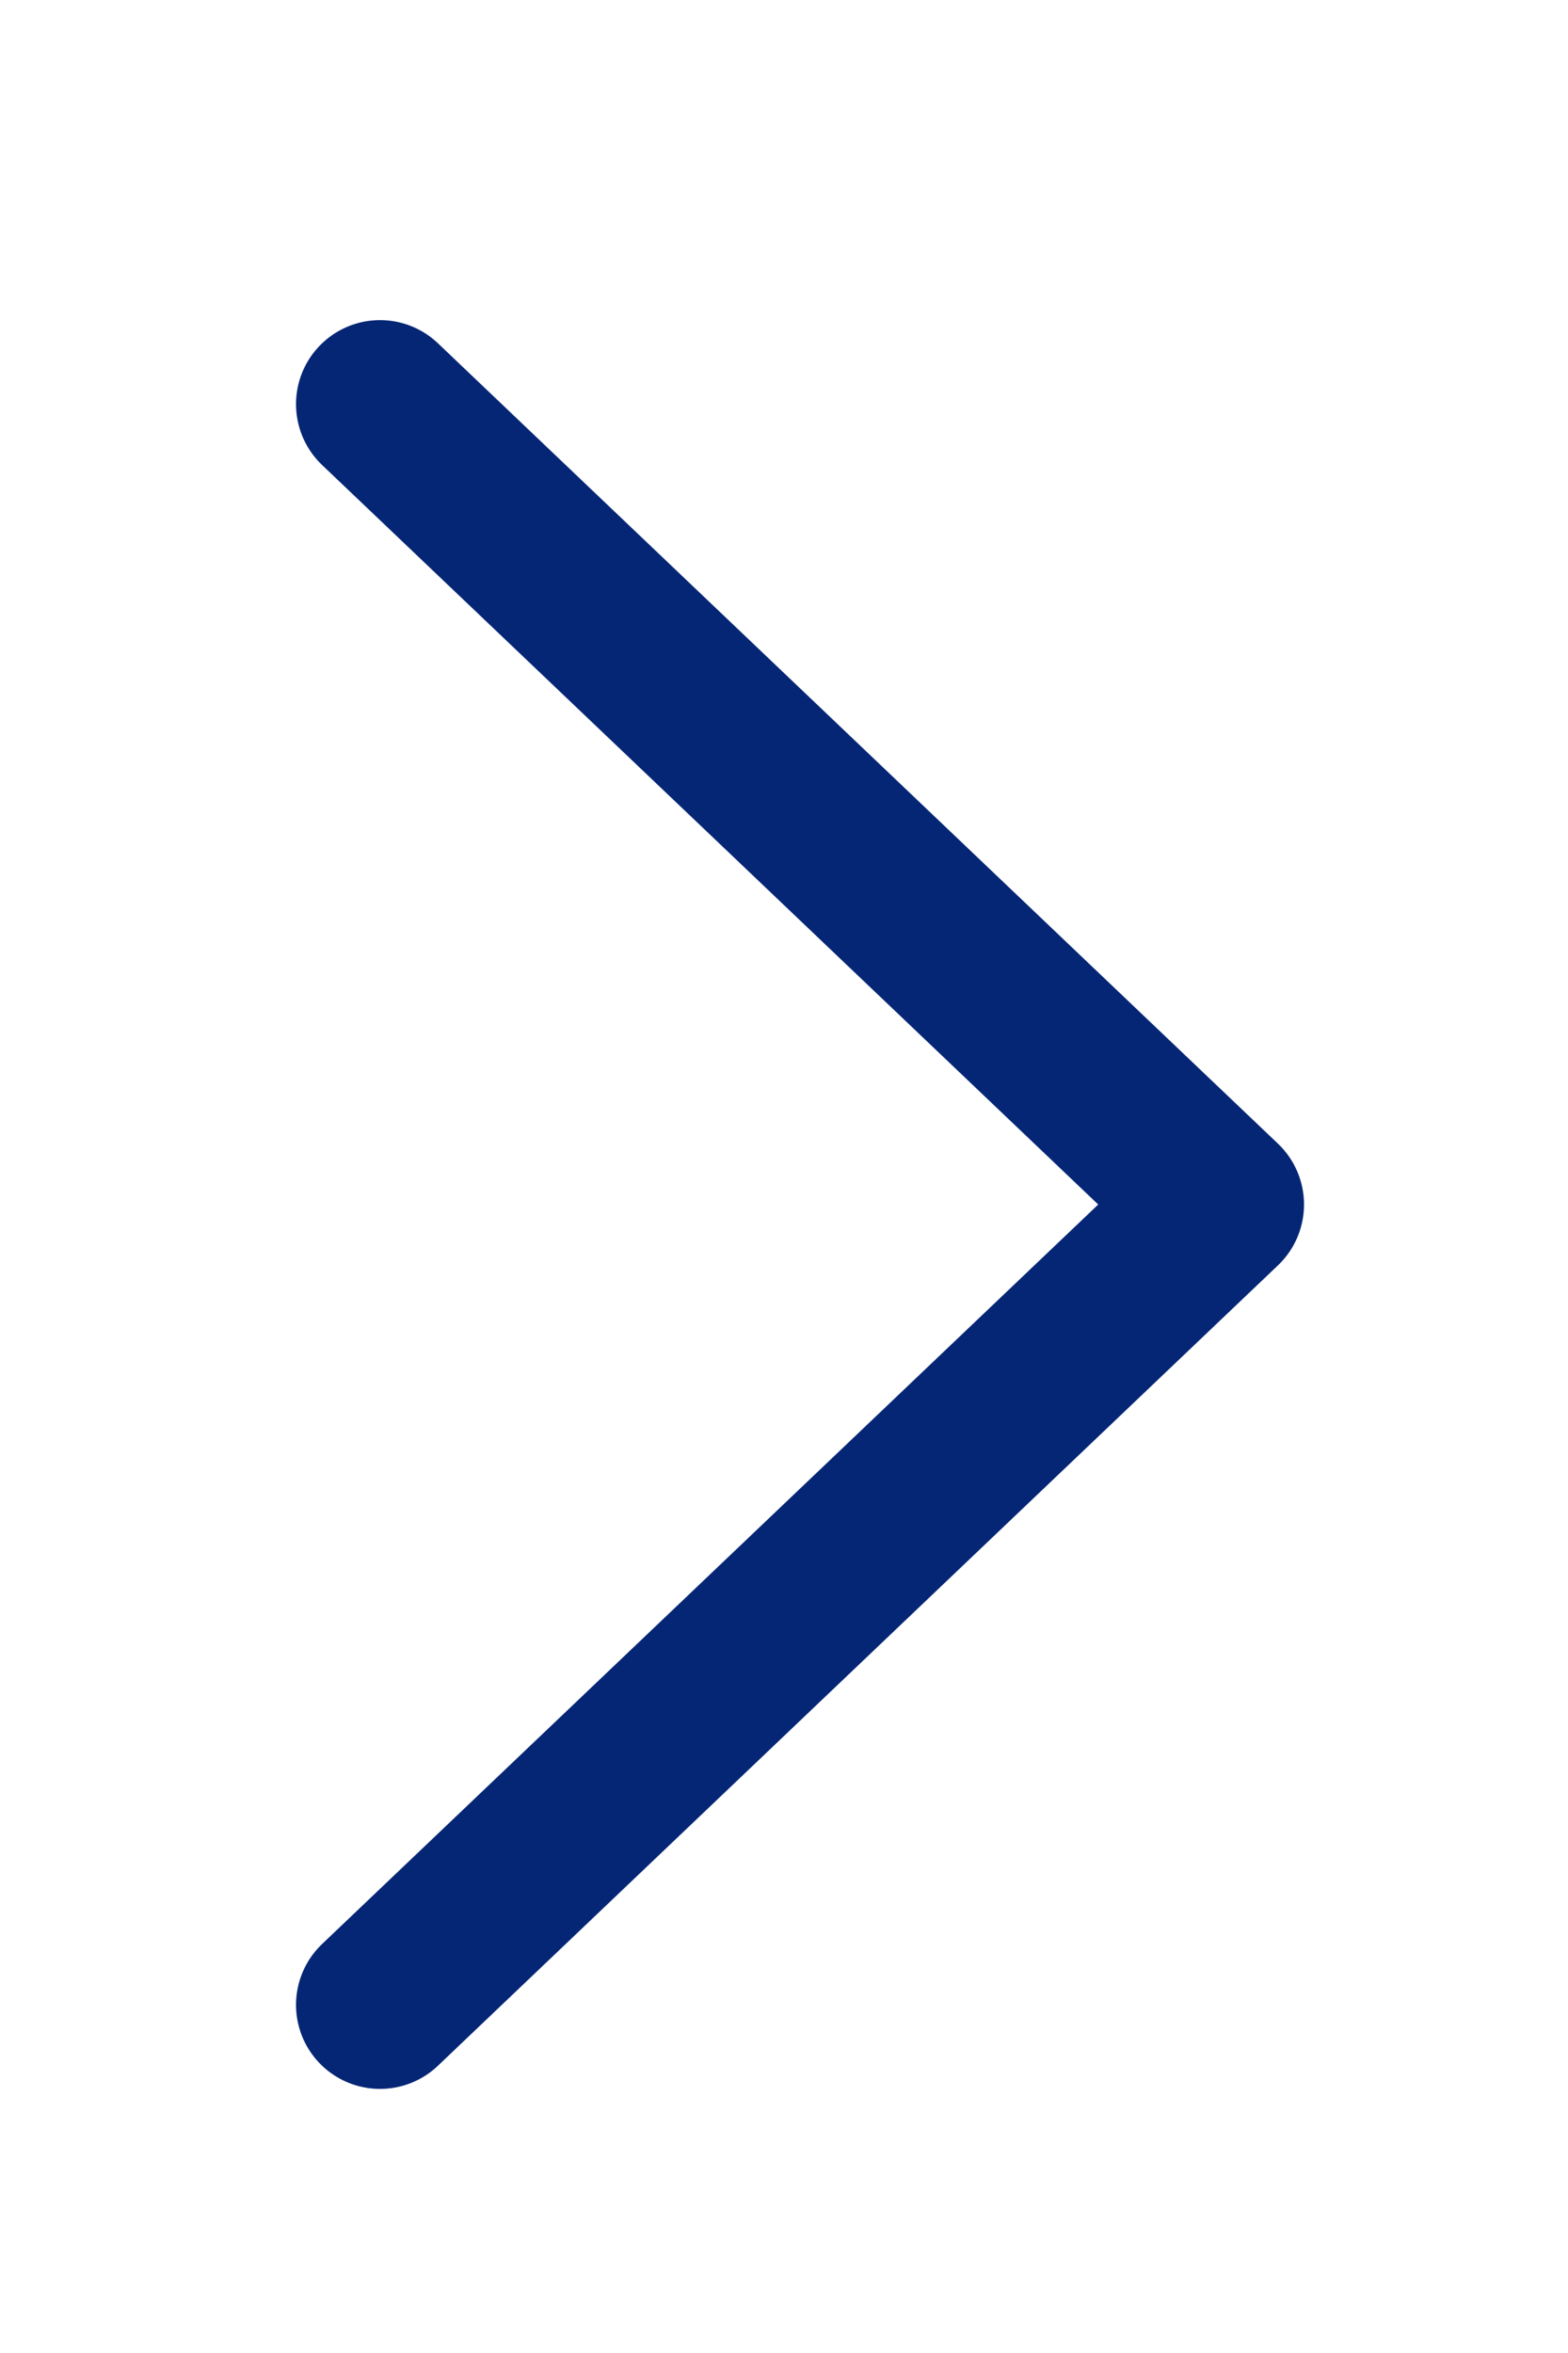 <svg width="14" height="21" viewBox="0 0 14 21" fill="none" xmlns="http://www.w3.org/2000/svg">
<path d="M3.393 17.893L10.893 10.75L3.393 3.607" stroke="#052675" stroke-width="1.5" stroke-linecap="round" stroke-linejoin="round"/>
</svg>
